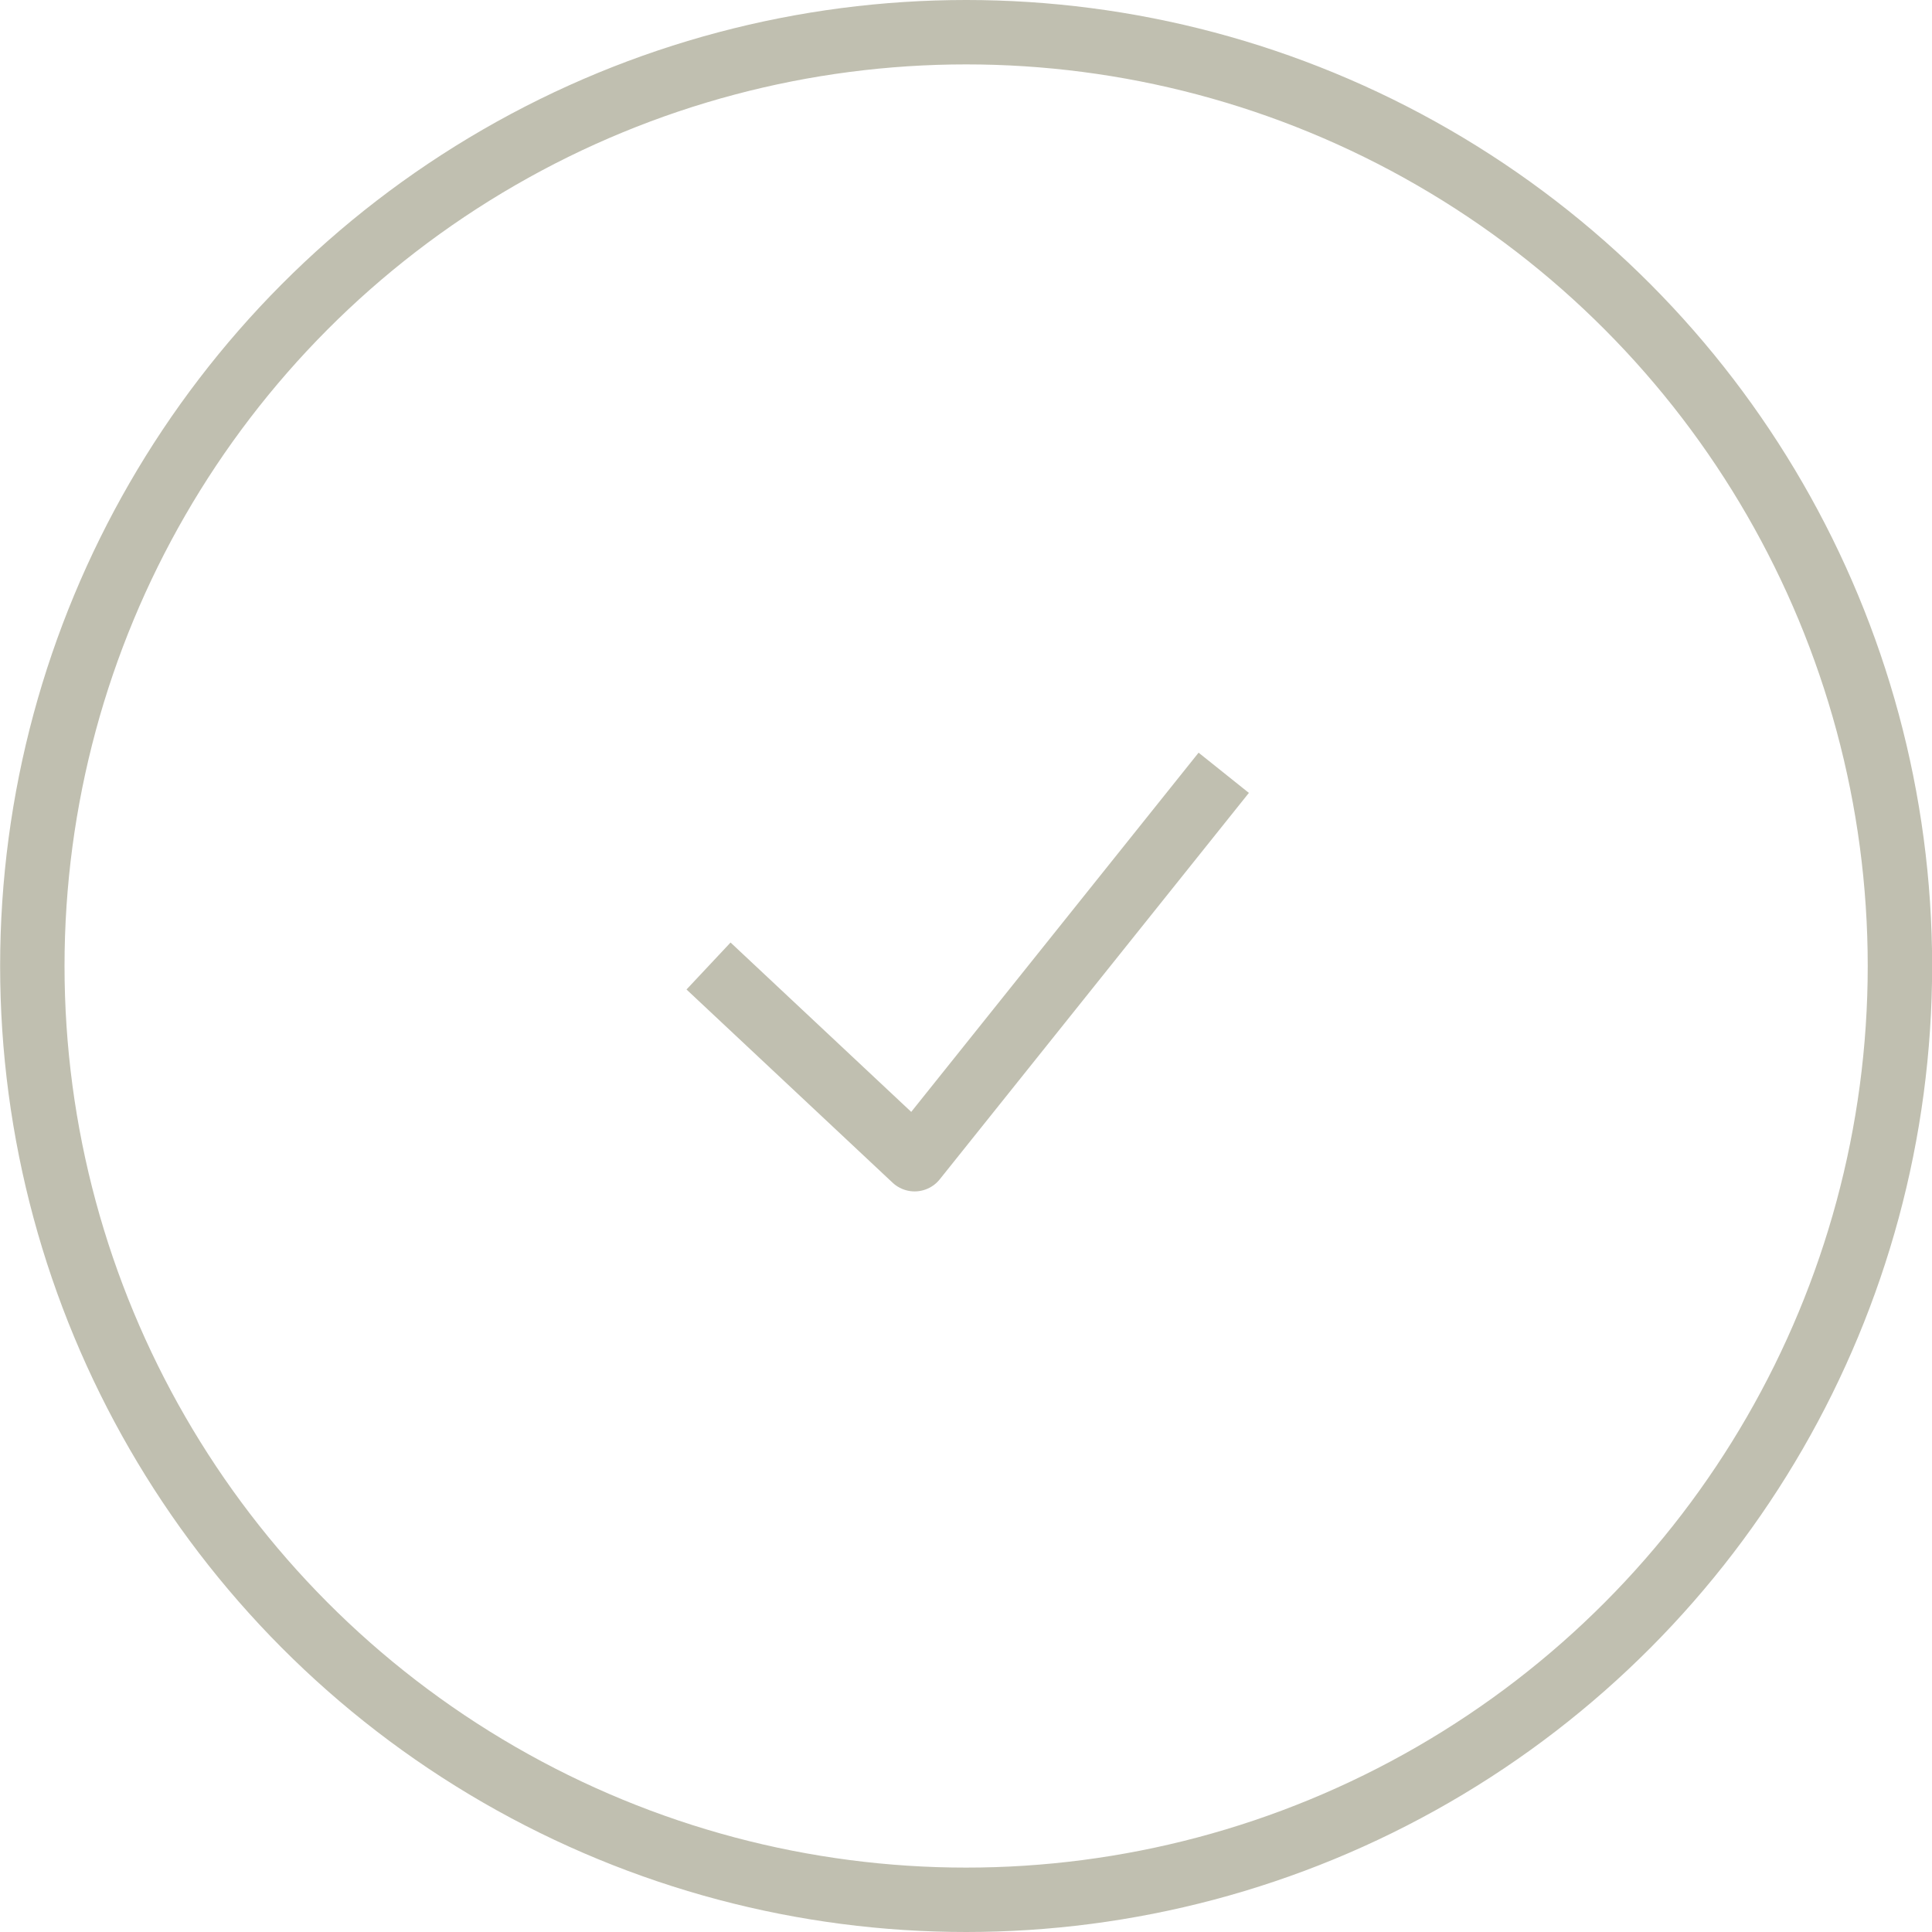<svg width="30" height="30" viewBox="0 0 30 30" fill="none" xmlns="http://www.w3.org/2000/svg">
<circle cx="15.002" cy="15" r="14.5" stroke="#C0BFB0"/>
<path d="M11.002 15L14.202 18L19.002 12" stroke="#C0BFB0" stroke-linejoin="round"/>
</svg>
